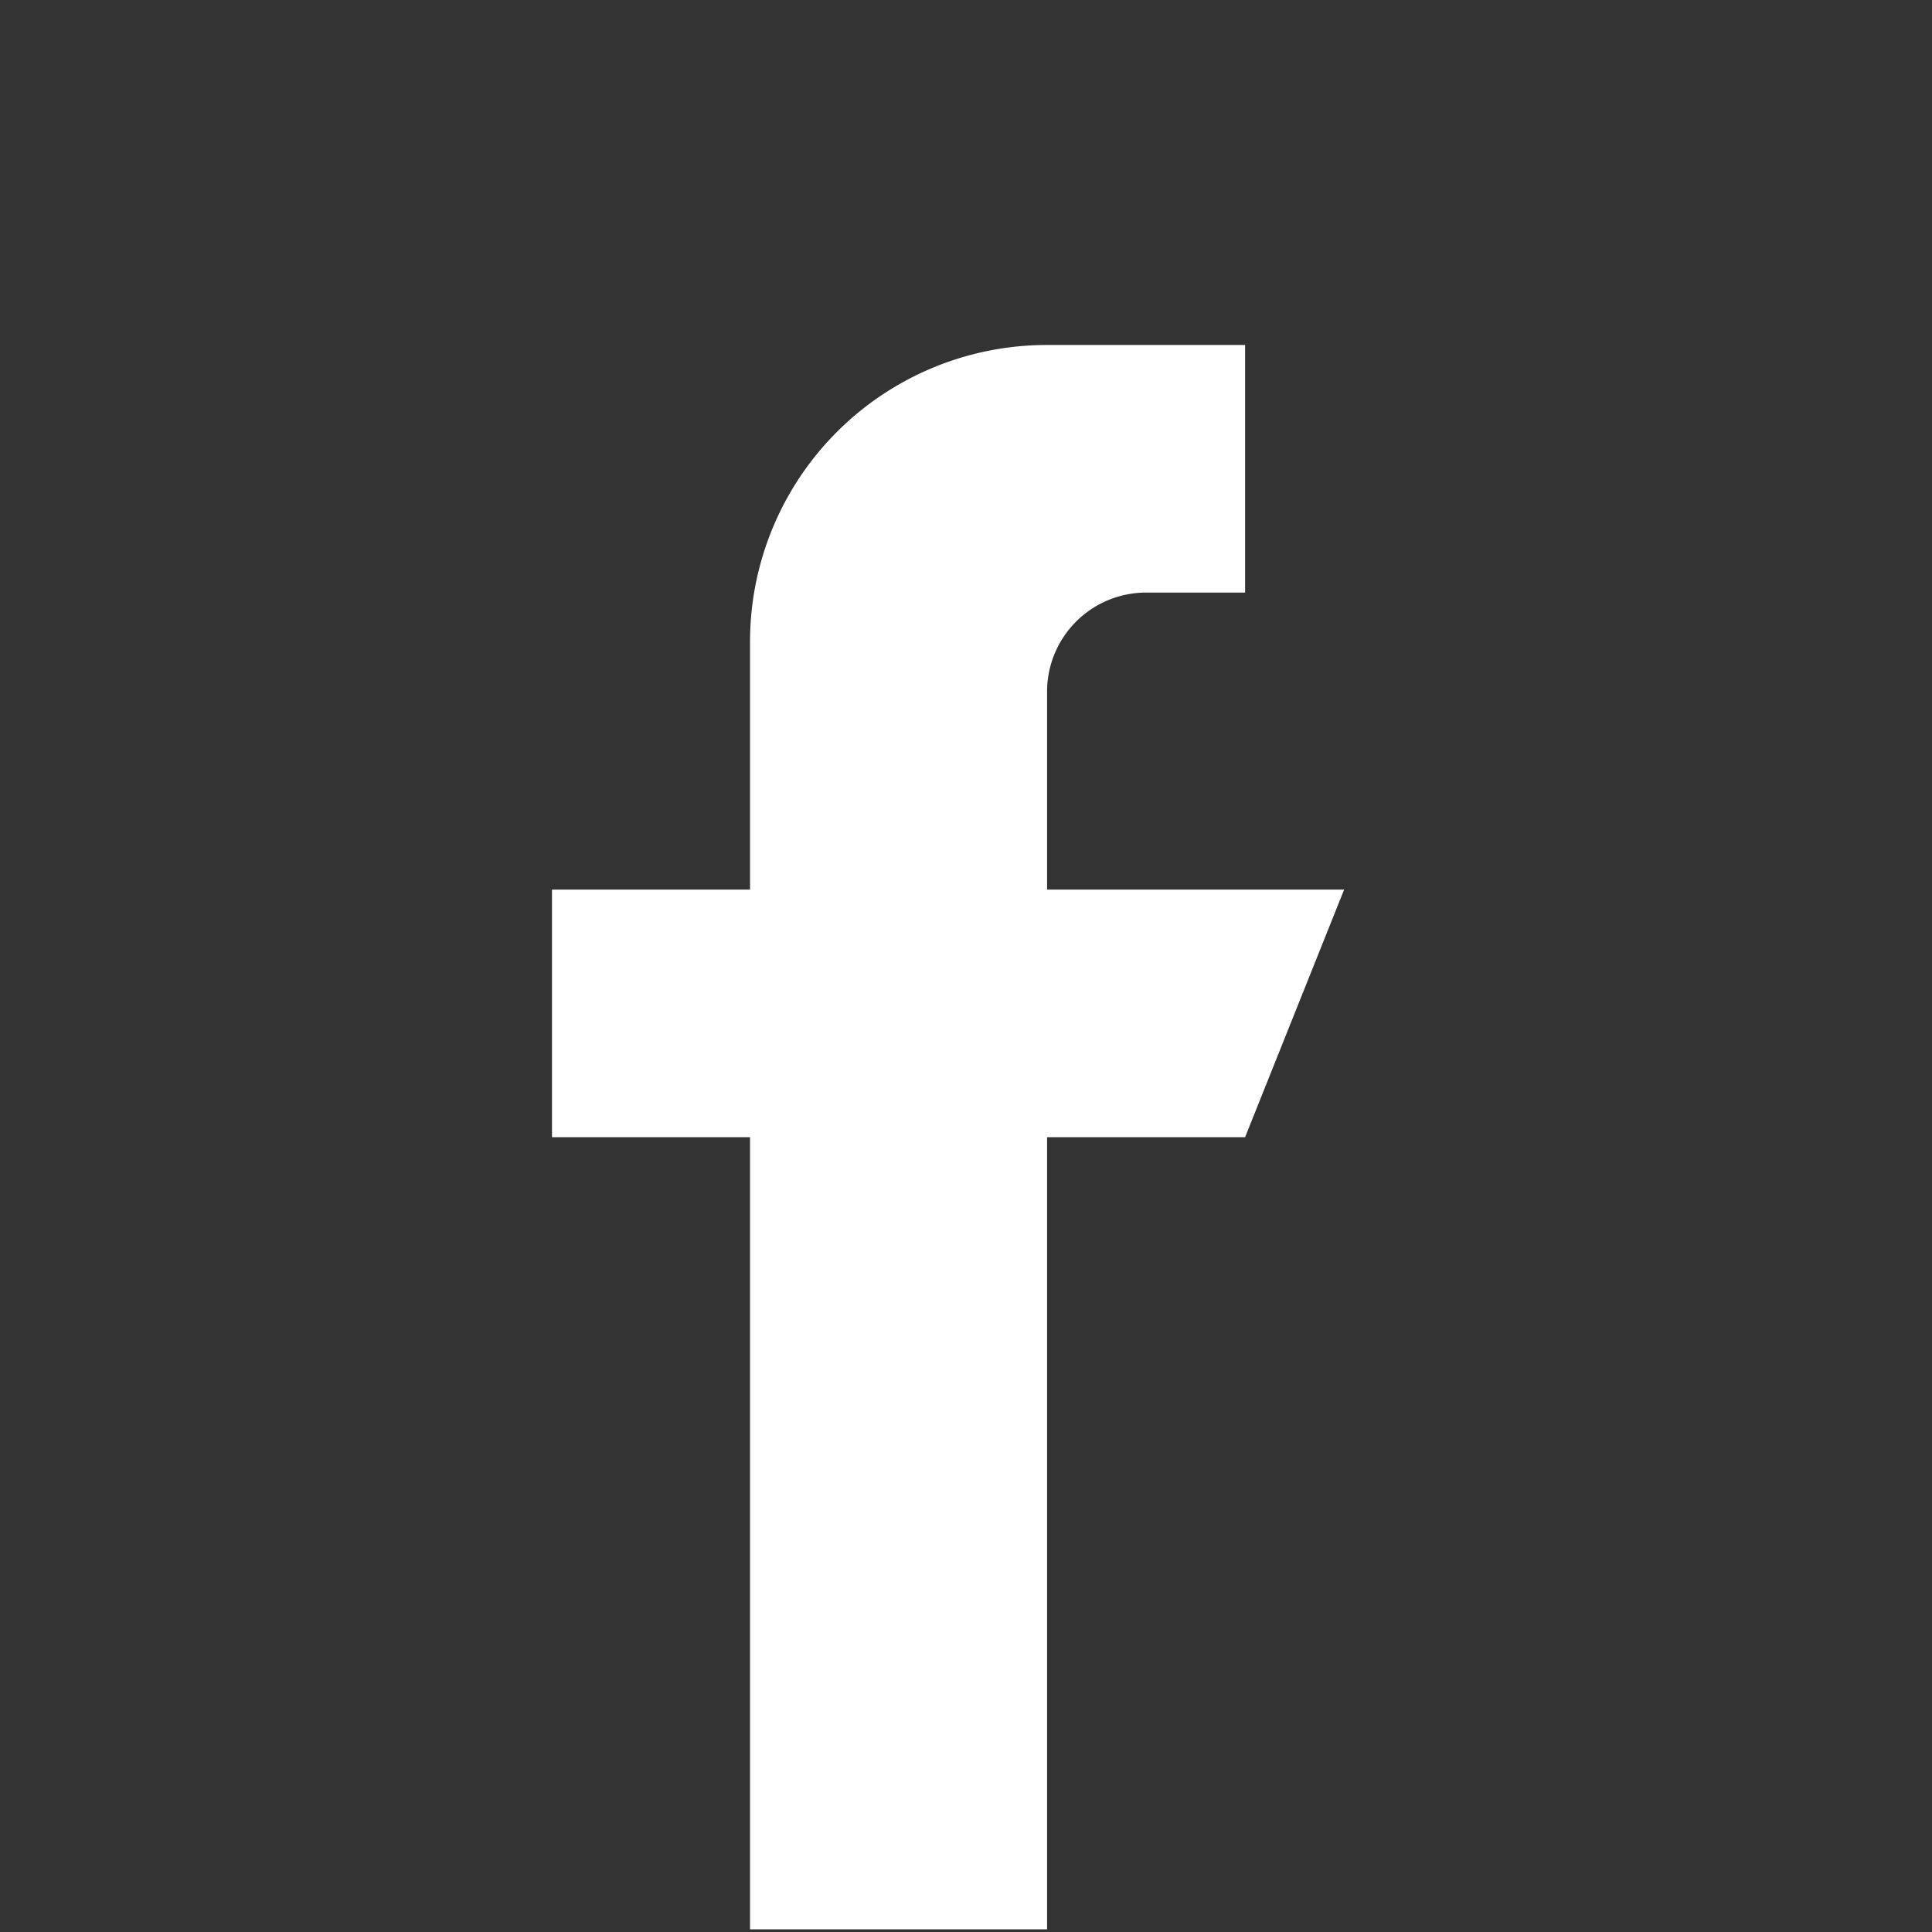 <svg id="Group_1015" data-name="Group 1015" xmlns="http://www.w3.org/2000/svg" width="28" height="28" viewBox="0 0 28 28">
  <rect x="0" y="0" width="28" height="28" fill="#333333" stroke="none"/>
  <circle id="Ellipse_15" data-name="Ellipse 15" cx="14" cy="14" r="14" fill="none"/>
  <g id="facebook" transform="translate(8 5)">
    <g id="Group_9" data-name="Group 9" transform="translate(0)">
      <path id="Path_5" data-name="Path 5" d="M135.175,7.893V5.023a1.436,1.436,0,0,1,1.435-1.435h1.435V0h-2.87a4.3,4.3,0,0,0-4.305,4.305V7.893H128v3.588h2.87V22.961h4.305V11.481h2.87l1.435-3.588Z" transform="translate(-128)" fill="#fff"/>
    </g>
  </g>
</svg>
